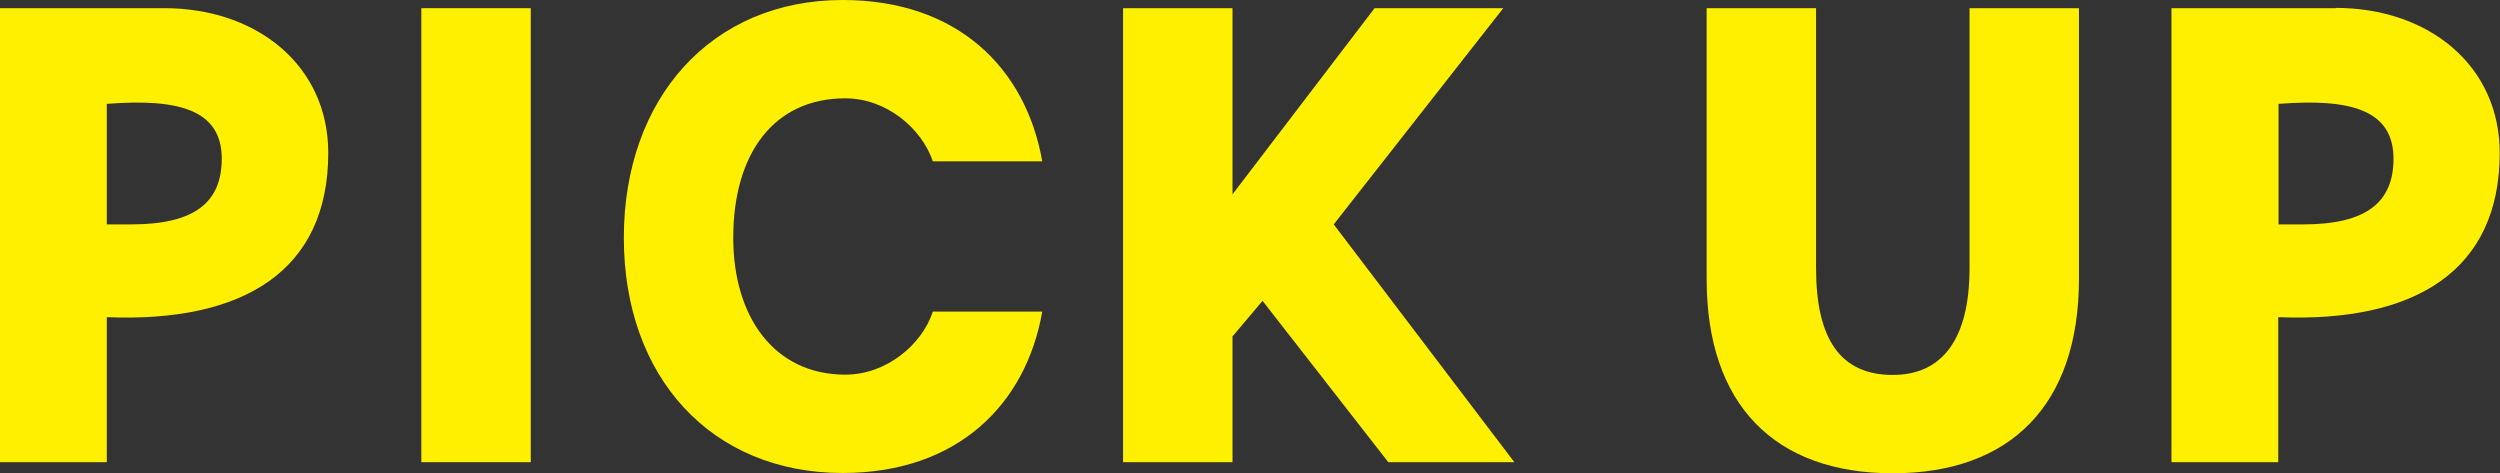 <?xml version="1.0" encoding="UTF-8"?><svg id="Layer_2" xmlns="http://www.w3.org/2000/svg" width="85.68" height="16.22" viewBox="0 0 85.68 16.22"><rect x="0" y="0" width="85.68" height="16.22" fill="#333333" stroke="none"/><g id="DTP"><path d="M58.49,9.56V.28h3.75v8.91c0,2.44.84,3.66,2.63,3.66,1.69,0,2.63-1.22,2.63-3.66V.28h3.75v9.28c0,4.31-2.34,6.66-6.38,6.66s-6.38-2.34-6.38-6.66Z" style="fill:#fff000; stroke-width:0px;"/><path d="M28.88,0c3.94,0,6.28,2.34,6.84,5.53h-3.75c-.38-1.13-1.59-2.16-3-2.16-2.44,0-3.84,1.88-3.84,4.78,0,2.72,1.41,4.69,3.84,4.69,1.41,0,2.63-1.03,3-2.16h3.75c-.56,3.19-2.91,5.53-6.84,5.53-4.5,0-7.5-3.28-7.5-8.06S24.38,0,28.88,0Z" style="fill:#fff000; stroke-width:0px;"/><path d="M5.63.28H0v15.56h3.66v-4.97c4.69.19,7.59-1.59,7.59-5.63C11.25,2.25,8.81.28,5.63.28ZM4.5,7.69h-.84V3.56c2.44-.19,3.94.19,3.94,1.88,0,1.5-.94,2.25-3.09,2.25Z" style="fill:#fff000; stroke-width:0px;"/><path d="M80.05.28h-5.63v15.56h3.66v-4.97c4.69.19,7.59-1.59,7.59-5.63,0-3-2.44-4.97-5.63-4.97ZM78.93,7.69h-.84V3.56c2.44-.19,3.94.19,3.94,1.88,0,1.5-.94,2.25-3.09,2.25Z" style="fill:#fff000; stroke-width:0px;"/><rect x="14.44" y=".28" width="3.75" height="15.56" style="fill:#fff000; stroke-width:0px;"/><polygon points="38.49 15.84 38.49 .28 42.24 .28 42.24 6.66 47.11 .28 51.52 .28 45.71 7.69 51.9 15.84 47.58 15.84 43.27 10.31 42.24 11.53 42.24 15.84 38.49 15.84" style="fill:#fff000; stroke-width:0px;"/></g></svg>